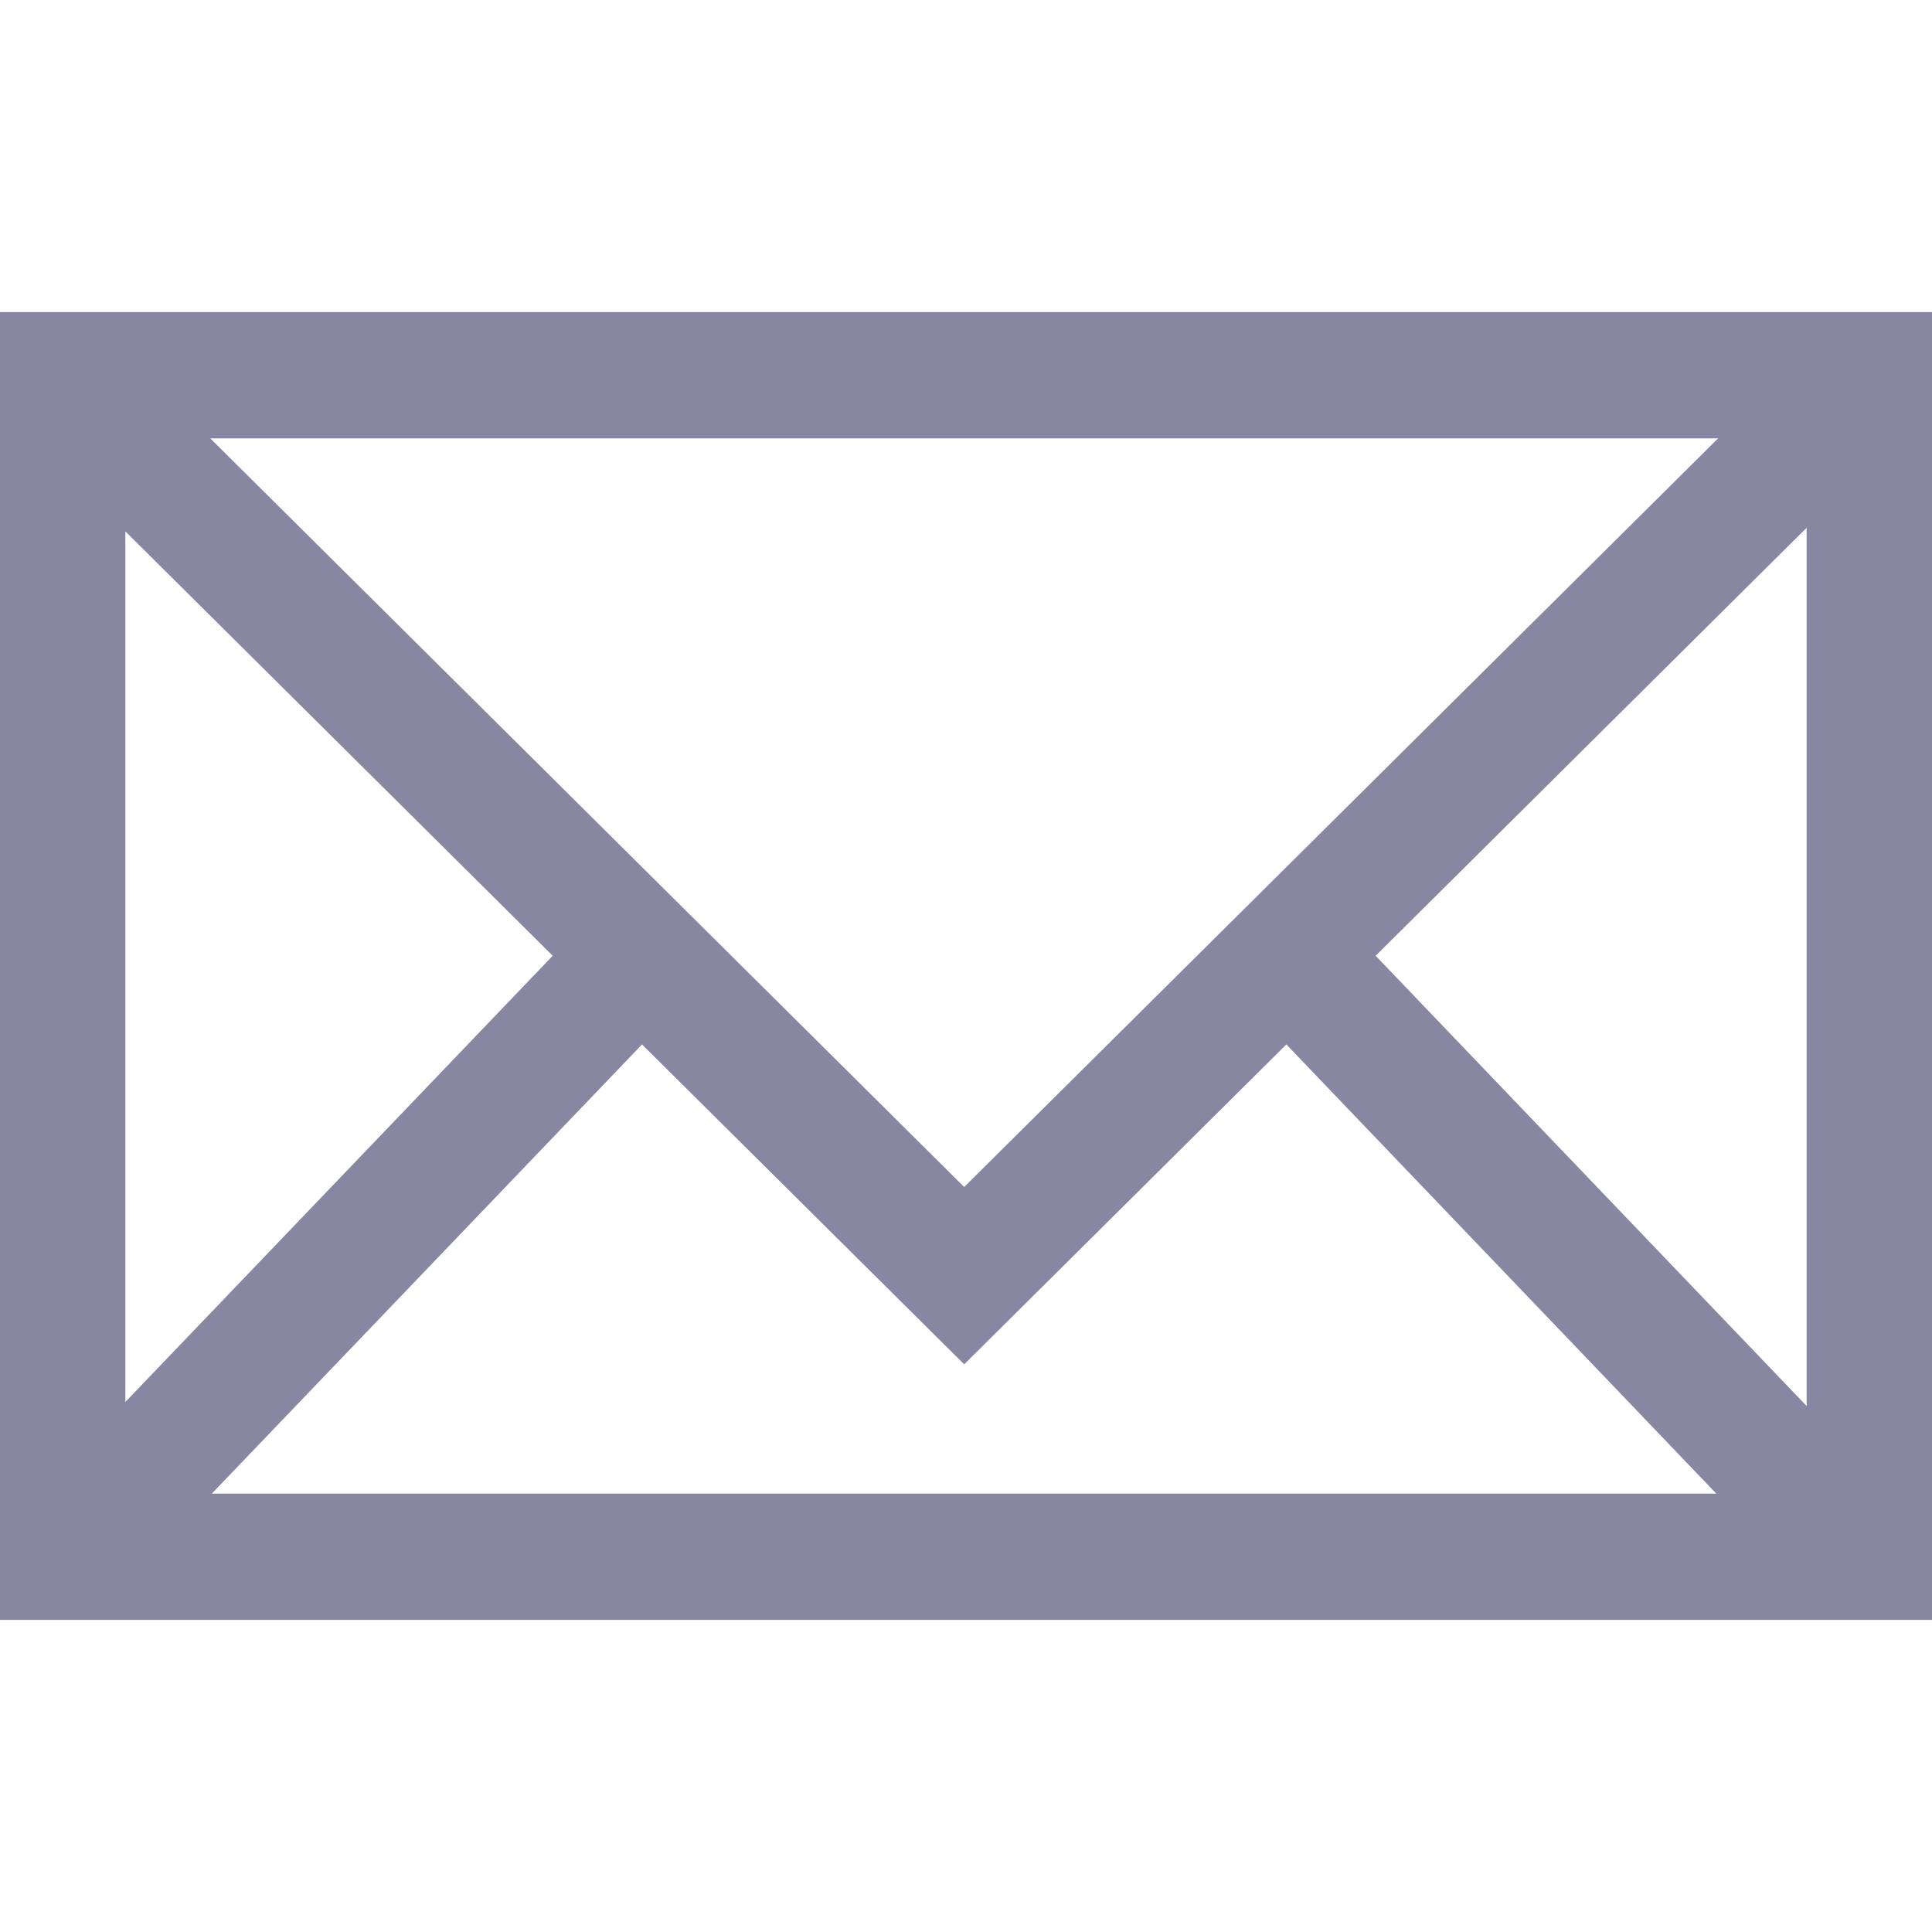<svg xmlns="http://www.w3.org/2000/svg" width="200" height="200" aria-hidden="true" data-bbox="35 56 130 88" data-type="color" viewBox="35 56 130 88"><defs><style>#comp-kar16cqi svg [data-color=&quot;1&quot;]{fill:#8887a2}</style></defs><g><path fill="#8887A2" d="M35 56v88h130V56H35zm64.879 58.87L49.15 64.499h101.455L99.879 114.87zM72.191 99.311l-28.755 30.025V70.757l28.755 28.554zm6.009 5.967 21.679 21.525 21.677-21.525 28.93 30.224H49.254L78.2 105.278zm49.364-5.967 29-28.796v59.092l-29-30.296z" data-color="1"/></g></svg>